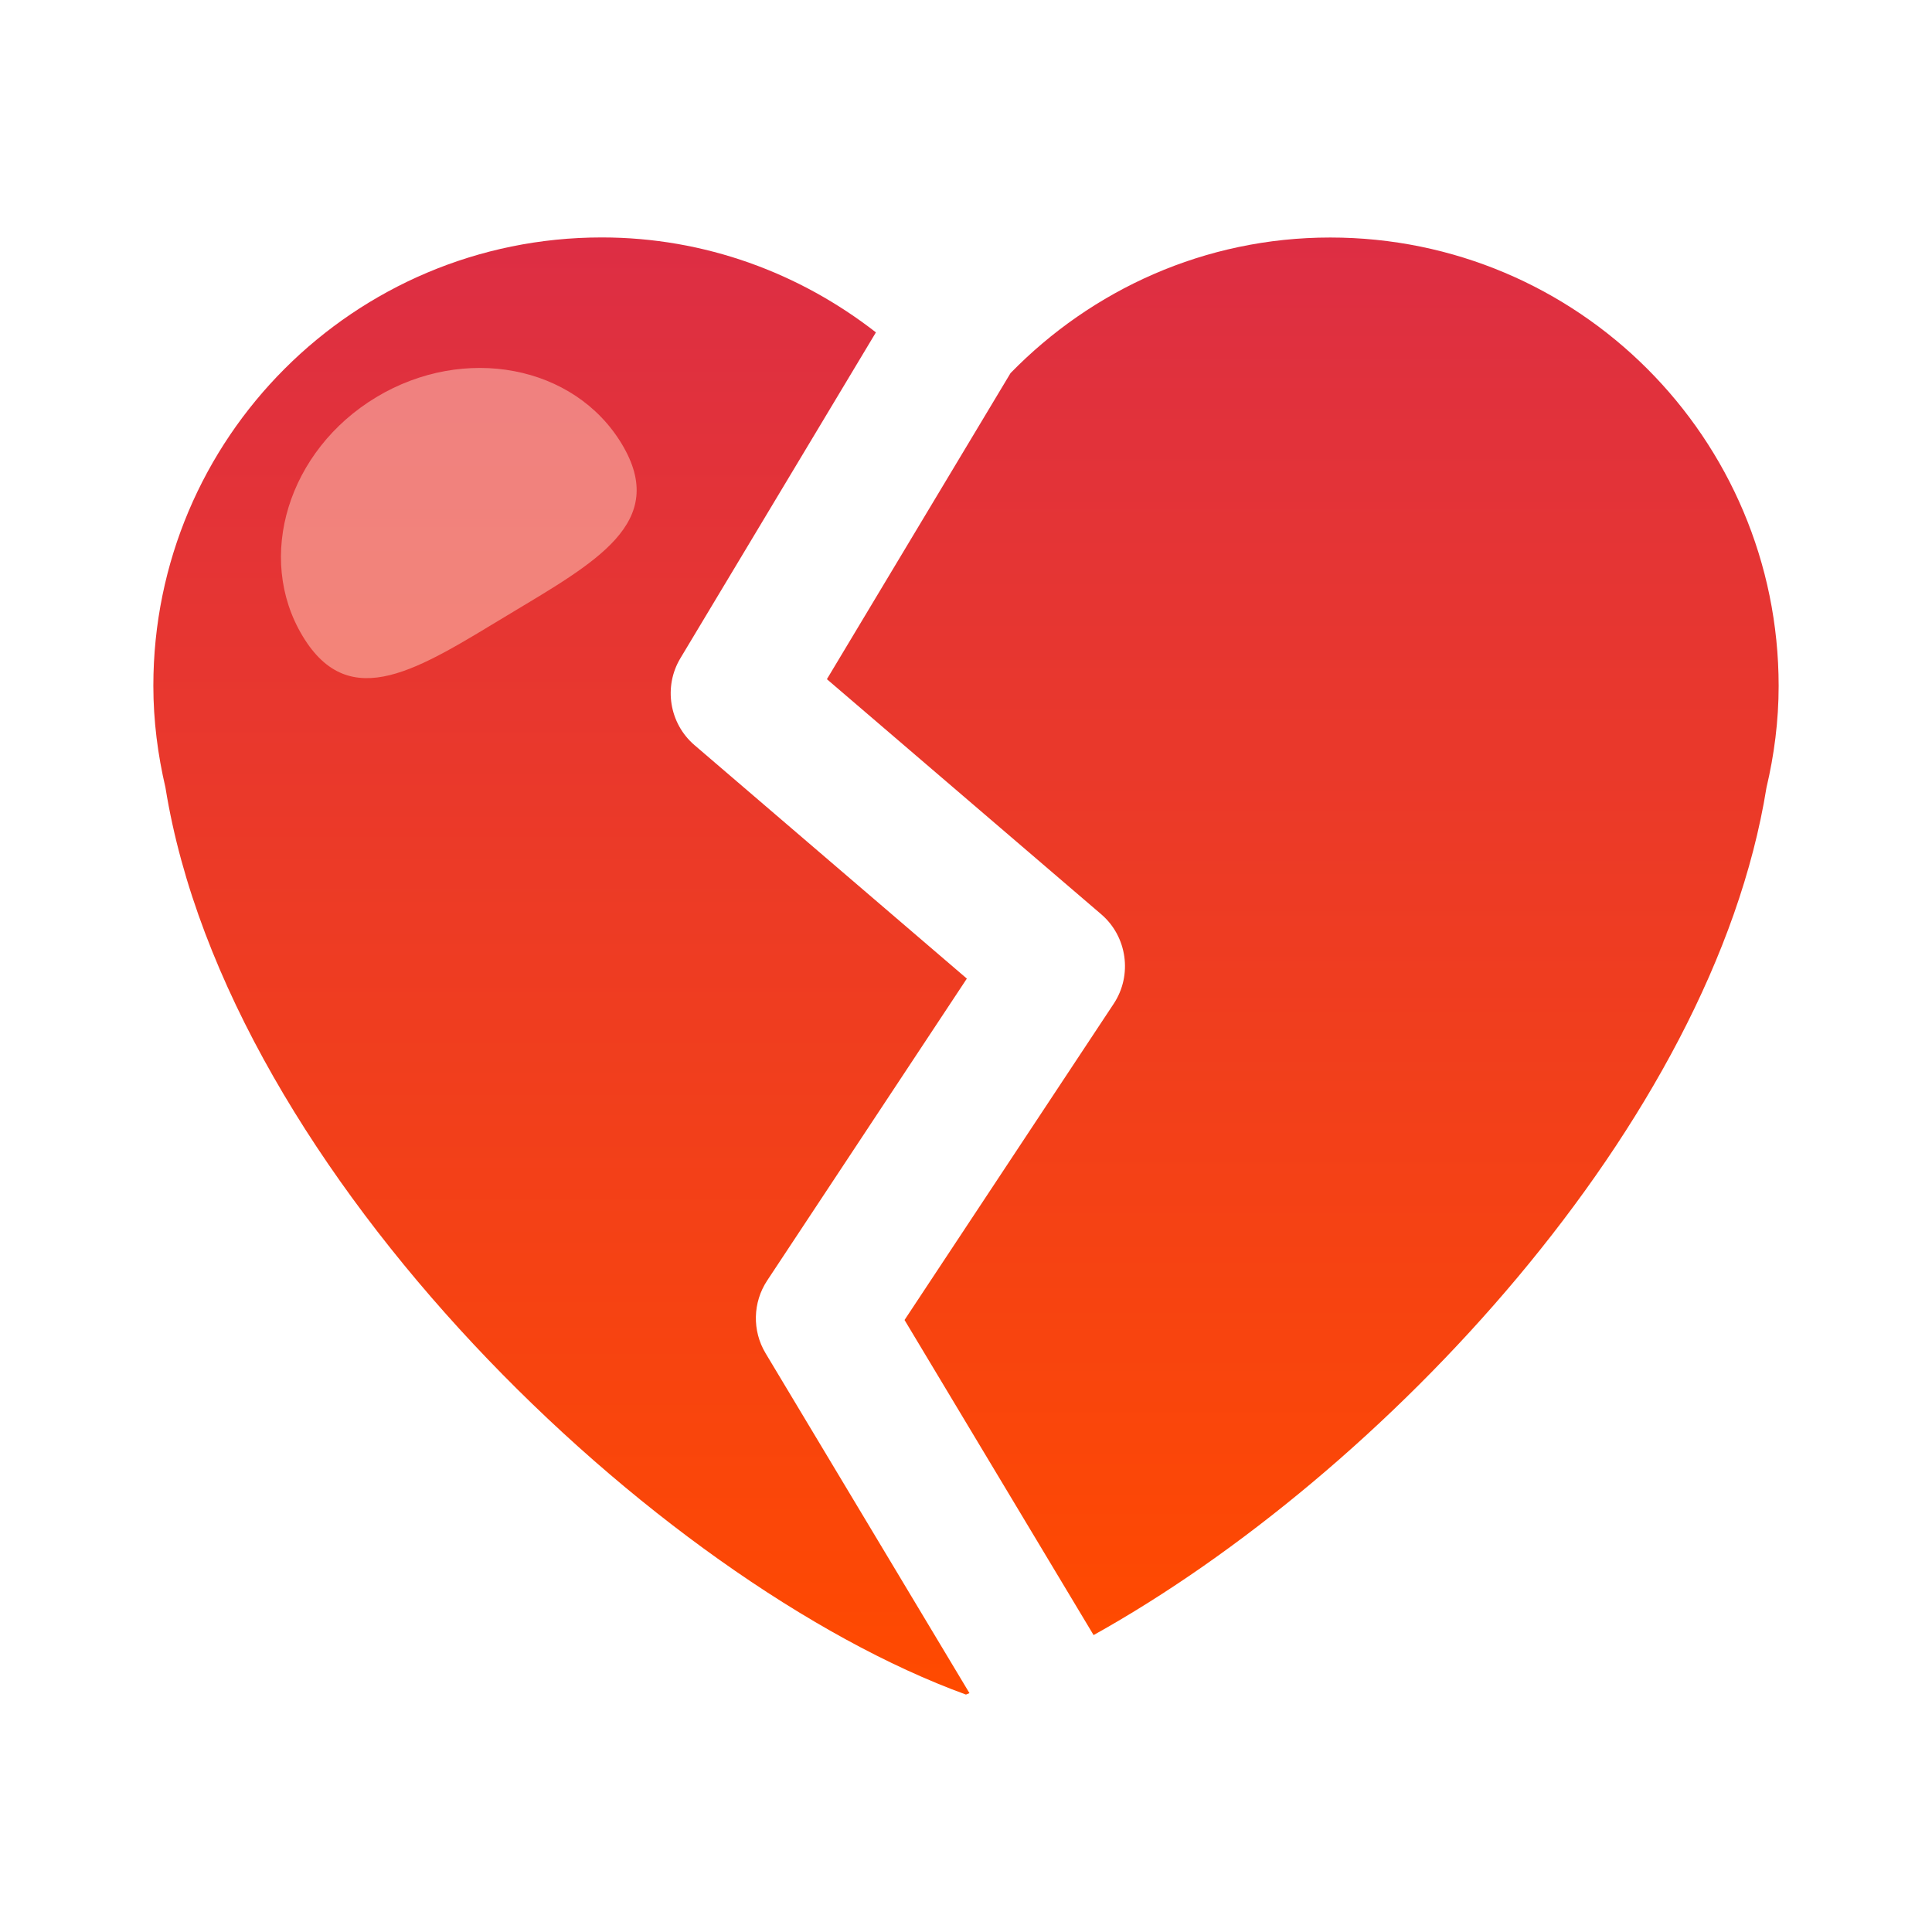 <svg style="clip-rule:evenodd;fill-rule:evenodd;stroke-linejoin:round;stroke-miterlimit:2" viewBox="0 0 48 48" xmlns="http://www.w3.org/2000/svg">
 <path d="m19.02 33.62c-0.335-0.558-0.319-1.262 0.04-1.805l4.961-7.502-6.767-5.801c-0.625-0.536-0.774-1.452-0.35-2.158l4.858-8.096c-1.884-1.468-4.239-2.359-6.812-2.359-6.153 0-11.14 4.986-11.14 11.139 0 0.872 0.111 1.716 0.301 2.53 1.546 9.611 12.23 19.749 19.888 22.533 0.029-0.01 0.059-0.025 0.087-0.036l-5.066-8.445z" style="fill-rule:nonzero;fill:url(#_Linear1)"/>
 <path d="m33.05 5.901c-3.121 0-5.924 1.3-7.943 3.368l-4.563 7.605 6.817 5.842c0.645 0.554 0.778 1.511 0.31 2.22l-5.198 7.859 4.697 7.828c7.155-3.984 15.376-12.714 16.717-21.052 0.192-0.813 0.303-1.658 0.303-2.529-1e-3 -6.155-4.988-11.141-11.14-11.141z" style="fill-rule:nonzero;fill:url(#_Linear2)"/>
 <path d="m9.347 9.869c2.188-1.317 4.922-0.797 6.101 1.161 1.179 1.959-0.652 2.938-2.84 4.256-2.188 1.317-3.91 2.476-5.089 0.518s-0.36-4.617 1.828-5.935z" style="fill-opacity:.5;fill:#ffd3c2"/>
 <defs>
  <linearGradient id="_Linear1" x2="1" gradientTransform="matrix(1.1131e-15,-36.202,18.178,2.21672e-15,13.948,42.101)" gradientUnits="userSpaceOnUse">
   <stop style="stop-color:#ff4a00" offset="0"/>
   <stop style="stop-color:#dd2e44" offset="1"/>
  </linearGradient>
  <linearGradient id="_Linear2" x2="1" gradientTransform="matrix(1.29808e-15,-34.722,21.199,2.12611e-15,32.367,40.623)" gradientUnits="userSpaceOnUse">
   <stop style="stop-color:#ff4a00" offset="0"/>
   <stop style="stop-color:#dd2e44" offset="1"/>
  </linearGradient>
 </defs>
</svg>
